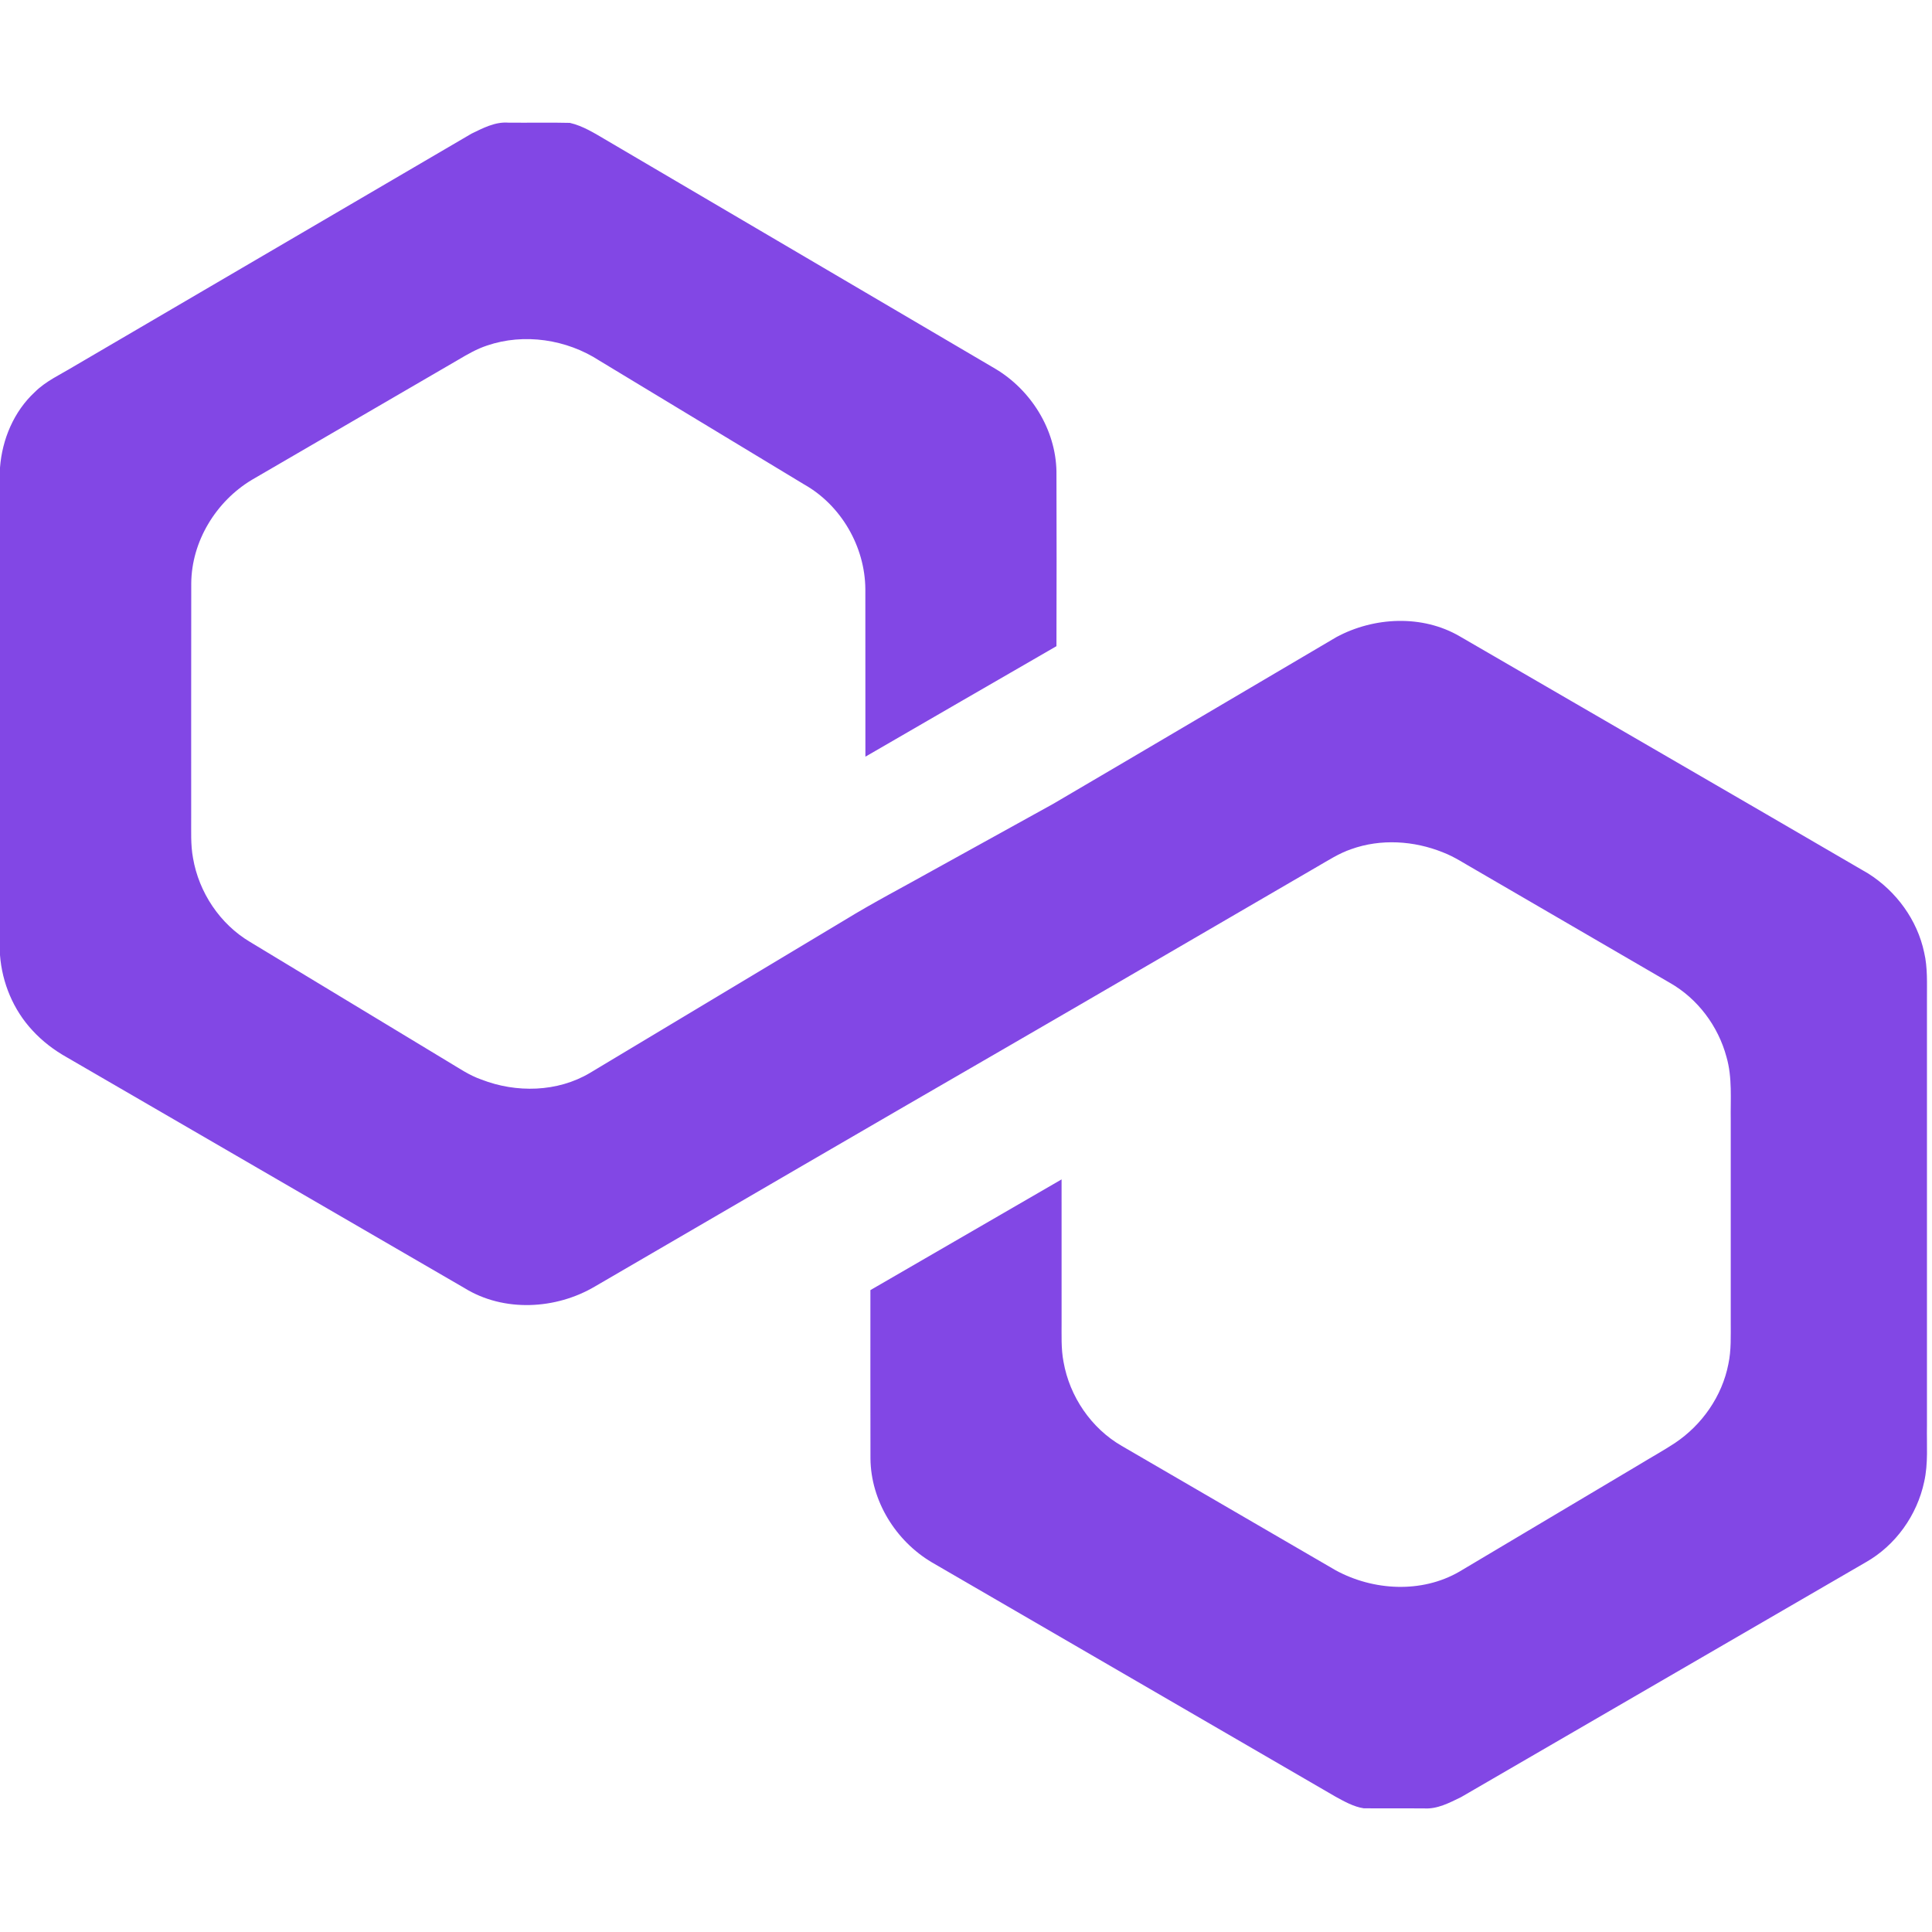 <?xml version="1.0" encoding="UTF-8" ?>
<!DOCTYPE svg PUBLIC "-//W3C//DTD SVG 1.1//EN" "http://www.w3.org/Graphics/SVG/1.1/DTD/svg11.dtd">
<svg width="1000pt" height="1000pt" viewBox="0 0 1000 1000" version="1.1" xmlns="http://www.w3.org/2000/svg">
<g id="#8247e5ff">
<path fill="#8247e5" opacity="1.00" d=" M 244.08 69.16 C 250.00 66.30 256.24 62.98 263.03 63.48 C 273.67 63.61 284.33 63.33 294.97 63.60 C 301.73 65.17 307.70 68.93 313.62 72.41 C 380.79 111.90 447.99 151.34 515.14 190.85 C 533.65 201.86 546.44 222.32 546.82 244.02 C 546.91 274.16 546.92 304.31 546.82 334.46 C 513.81 353.45 480.90 372.62 447.93 391.66 C 447.89 362.75 447.95 333.83 447.90 304.92 C 447.74 282.98 435.38 261.53 416.22 250.74 C 380.91 229.38 345.59 208.04 310.28 186.68 C 293.34 175.66 271.27 172.28 252.04 178.87 C 246.78 180.61 241.96 183.39 237.21 186.21 C 201.59 206.93 165.95 227.62 130.35 248.37 C 111.81 259.51 99.13 280.21 98.99 302.00 C 98.92 342.33 98.98 382.66 98.96 422.98 C 99.02 430.04 98.61 437.16 99.91 444.14 C 102.95 461.91 113.85 478.29 129.40 487.53 C 163.48 508.14 197.55 528.75 231.63 549.35 C 237.35 552.73 242.85 556.60 249.19 558.78 C 267.19 565.79 288.53 565.34 305.34 555.35 C 349.31 528.99 393.26 502.59 437.23 476.22 C 452.24 467.01 467.89 458.92 483.24 450.29 C 503.83 438.90 524.44 427.52 545.03 416.13 C 593.99 387.44 642.82 358.51 691.74 329.75 C 711.20 319.27 736.21 318.05 755.59 329.38 C 826.06 370.30 896.59 411.09 966.99 452.13 C 981.49 461.29 992.42 476.19 995.96 493.06 C 997.79 500.91 997.35 509.01 997.39 517.00 C 997.39 590.66 997.39 664.32 997.39 737.98 C 997.20 747.65 998.11 757.46 995.95 766.98 C 992.28 784.28 981.13 799.92 965.70 808.64 C 895.89 849.16 826.07 889.69 756.25 930.19 C 750.23 933.12 743.89 936.51 737.00 936.02 C 726.62 935.93 716.24 936.07 705.87 935.97 C 700.59 935.17 695.81 932.43 691.18 929.90 C 621.57 889.48 551.93 849.11 482.34 808.68 C 463.63 797.61 450.75 776.86 450.55 754.96 C 450.47 725.89 450.54 696.83 450.52 667.76 C 483.50 648.65 516.48 629.55 549.47 610.46 C 549.49 634.97 549.47 659.49 549.48 684.01 C 549.52 690.97 549.15 698.01 550.48 704.89 C 553.63 722.83 564.81 739.29 580.63 748.41 C 617.52 769.87 654.41 791.31 691.30 812.76 C 710.77 823.39 735.88 824.79 755.38 813.47 C 786.55 794.97 817.69 776.39 848.85 757.86 C 854.87 754.18 861.06 750.78 866.95 746.90 C 880.95 737.54 891.34 722.70 894.59 706.10 C 896.15 698.85 895.80 691.39 895.83 684.03 C 895.83 649.35 895.83 614.67 895.83 579.99 C 895.64 569.01 896.73 557.80 893.63 547.10 C 889.36 531.13 878.70 516.87 864.28 508.69 C 830.77 489.19 797.26 469.71 763.75 450.22 C 758.18 447.10 752.87 443.47 746.88 441.19 C 731.90 435.13 714.68 434.03 699.37 439.53 C 693.03 441.69 687.41 445.38 681.65 448.68 C 627.29 480.28 572.99 511.99 518.58 543.49 C 448.28 584.11 378.14 625.01 307.97 665.86 C 287.71 677.84 260.74 679.27 240.41 666.70 C 171.84 626.90 103.27 587.10 34.69 547.32 C 28.04 543.61 21.91 538.94 16.77 533.32 C 6.92 522.74 1.09 508.74 0.00 494.36 L 0.00 242.06 C 1.10 227.42 7.17 212.97 18.03 202.92 C 23.71 197.27 31.08 193.97 37.83 189.88 C 106.58 149.65 175.31 109.37 244.08 69.16 Z" />
</g>
</svg>
